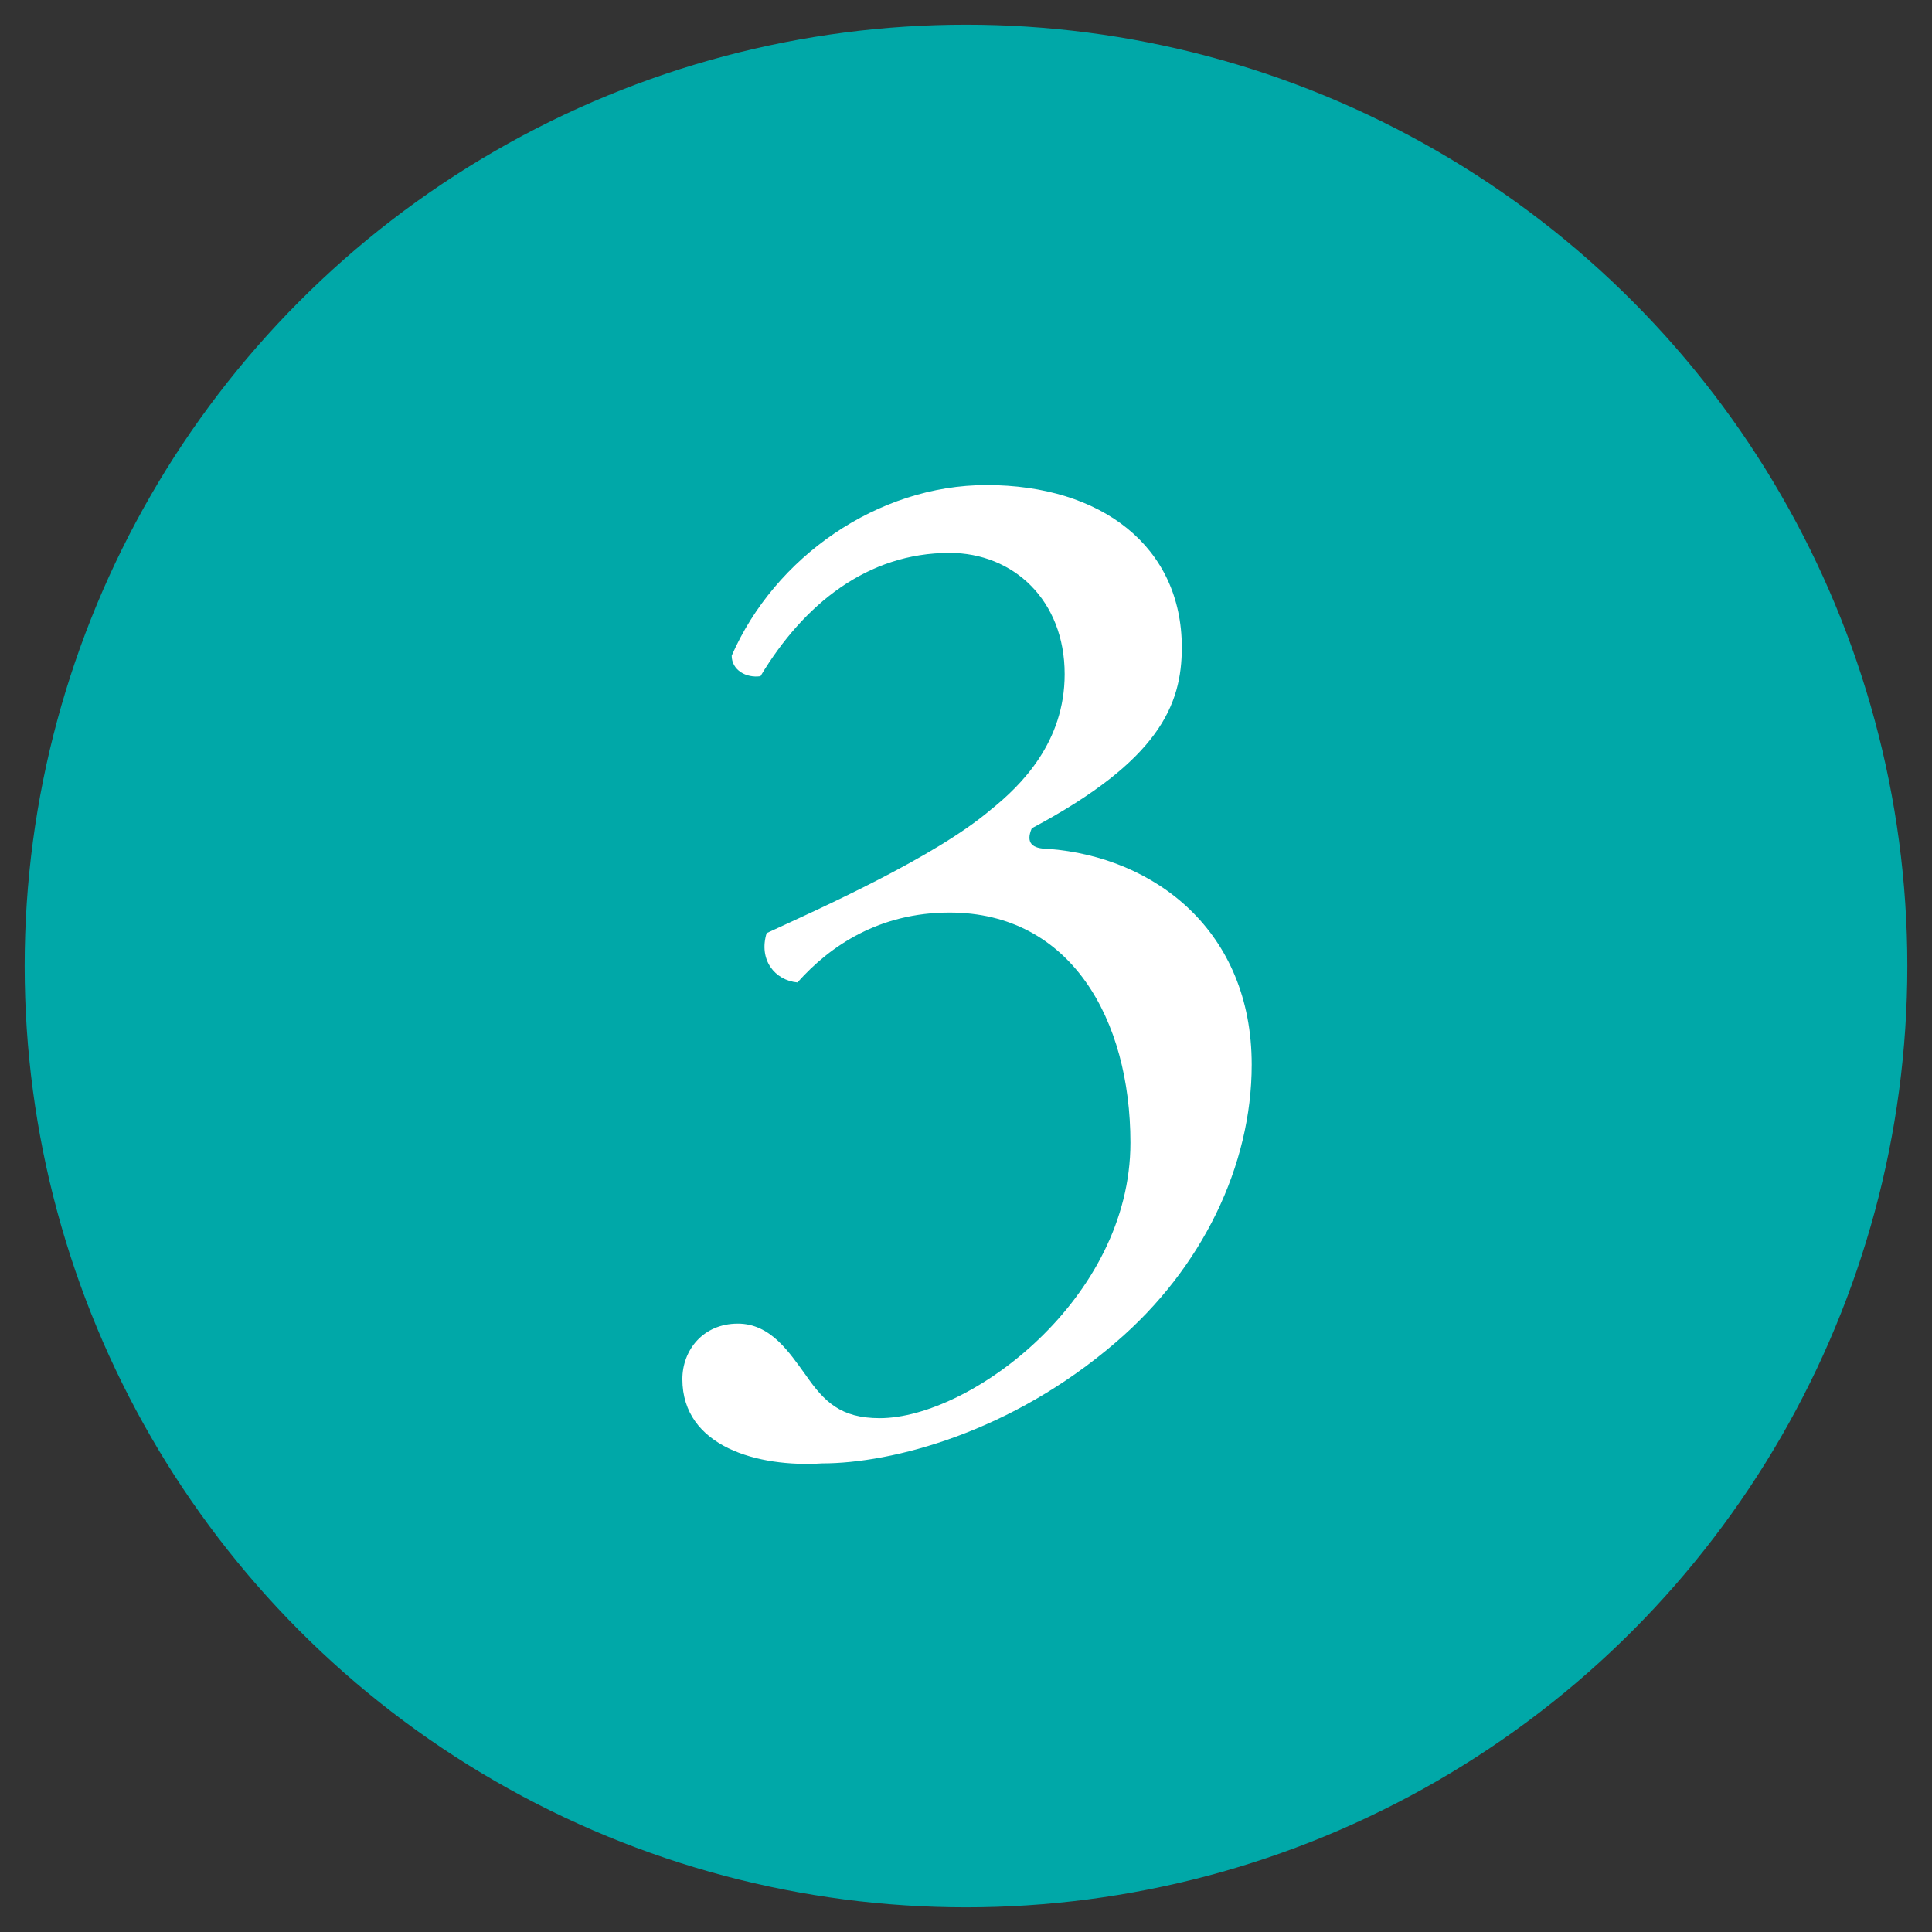 <?xml version="1.0" encoding="utf-8"?>
<!-- Generator: Adobe Illustrator 28.1.0, SVG Export Plug-In . SVG Version: 6.00 Build 0)  -->
<svg version="1.1" id="レイヤー_1" xmlns="http://www.w3.org/2000/svg" xmlns:xlink="http://www.w3.org/1999/xlink" x="0px"
	 y="0px" viewBox="0 0 94 94" style="enable-background:new 0 0 94 94;" xml:space="preserve">
<rect x="0" y="0" width="94" height="94" fill="#333333" stroke="none"/>
<style type="text/css">
	.st0{fill:#00A8A8;}
	.st1{fill:#FFFFFF;}
</style>
<circle class="st0" cx="47" cy="47" r="45.8"/>
<g>
	<path class="st1" d="M33.2,67.1c0-1.4,1-2.7,2.7-2.7c1.6,0,2.5,1.4,3.3,2.5c0.9,1.3,1.7,2.1,3.6,2.1c4.4,0,12.2-5.8,12.2-13.4
		c0-6-2.9-11.2-8.8-11.2c-3.4,0-5.8,1.6-7.4,3.4c-1.1-0.1-1.9-1.1-1.5-2.4c2.6-1.2,8.2-3.7,10.9-6c1.5-1.2,3.6-3.3,3.6-6.6
		c0-3.6-2.5-5.9-5.6-5.9c-4,0-7.1,2.5-9.2,6c-0.7,0.1-1.4-0.3-1.4-1c2.1-4.8,7.1-8.3,12.4-8.3c5.6,0,9.5,3,9.5,7.9
		c0,2.8-1.1,5.5-7.3,8.8c-0.3,0.7,0,1,0.8,1c5.2,0.4,9.9,4,9.9,10.5c0,4.9-2.4,9.9-6.6,13.5c-5.1,4.4-10.9,5.9-14.3,5.9
		C36.9,71.4,33.2,70.4,33.2,67.1z"/>
</g>
</svg>

